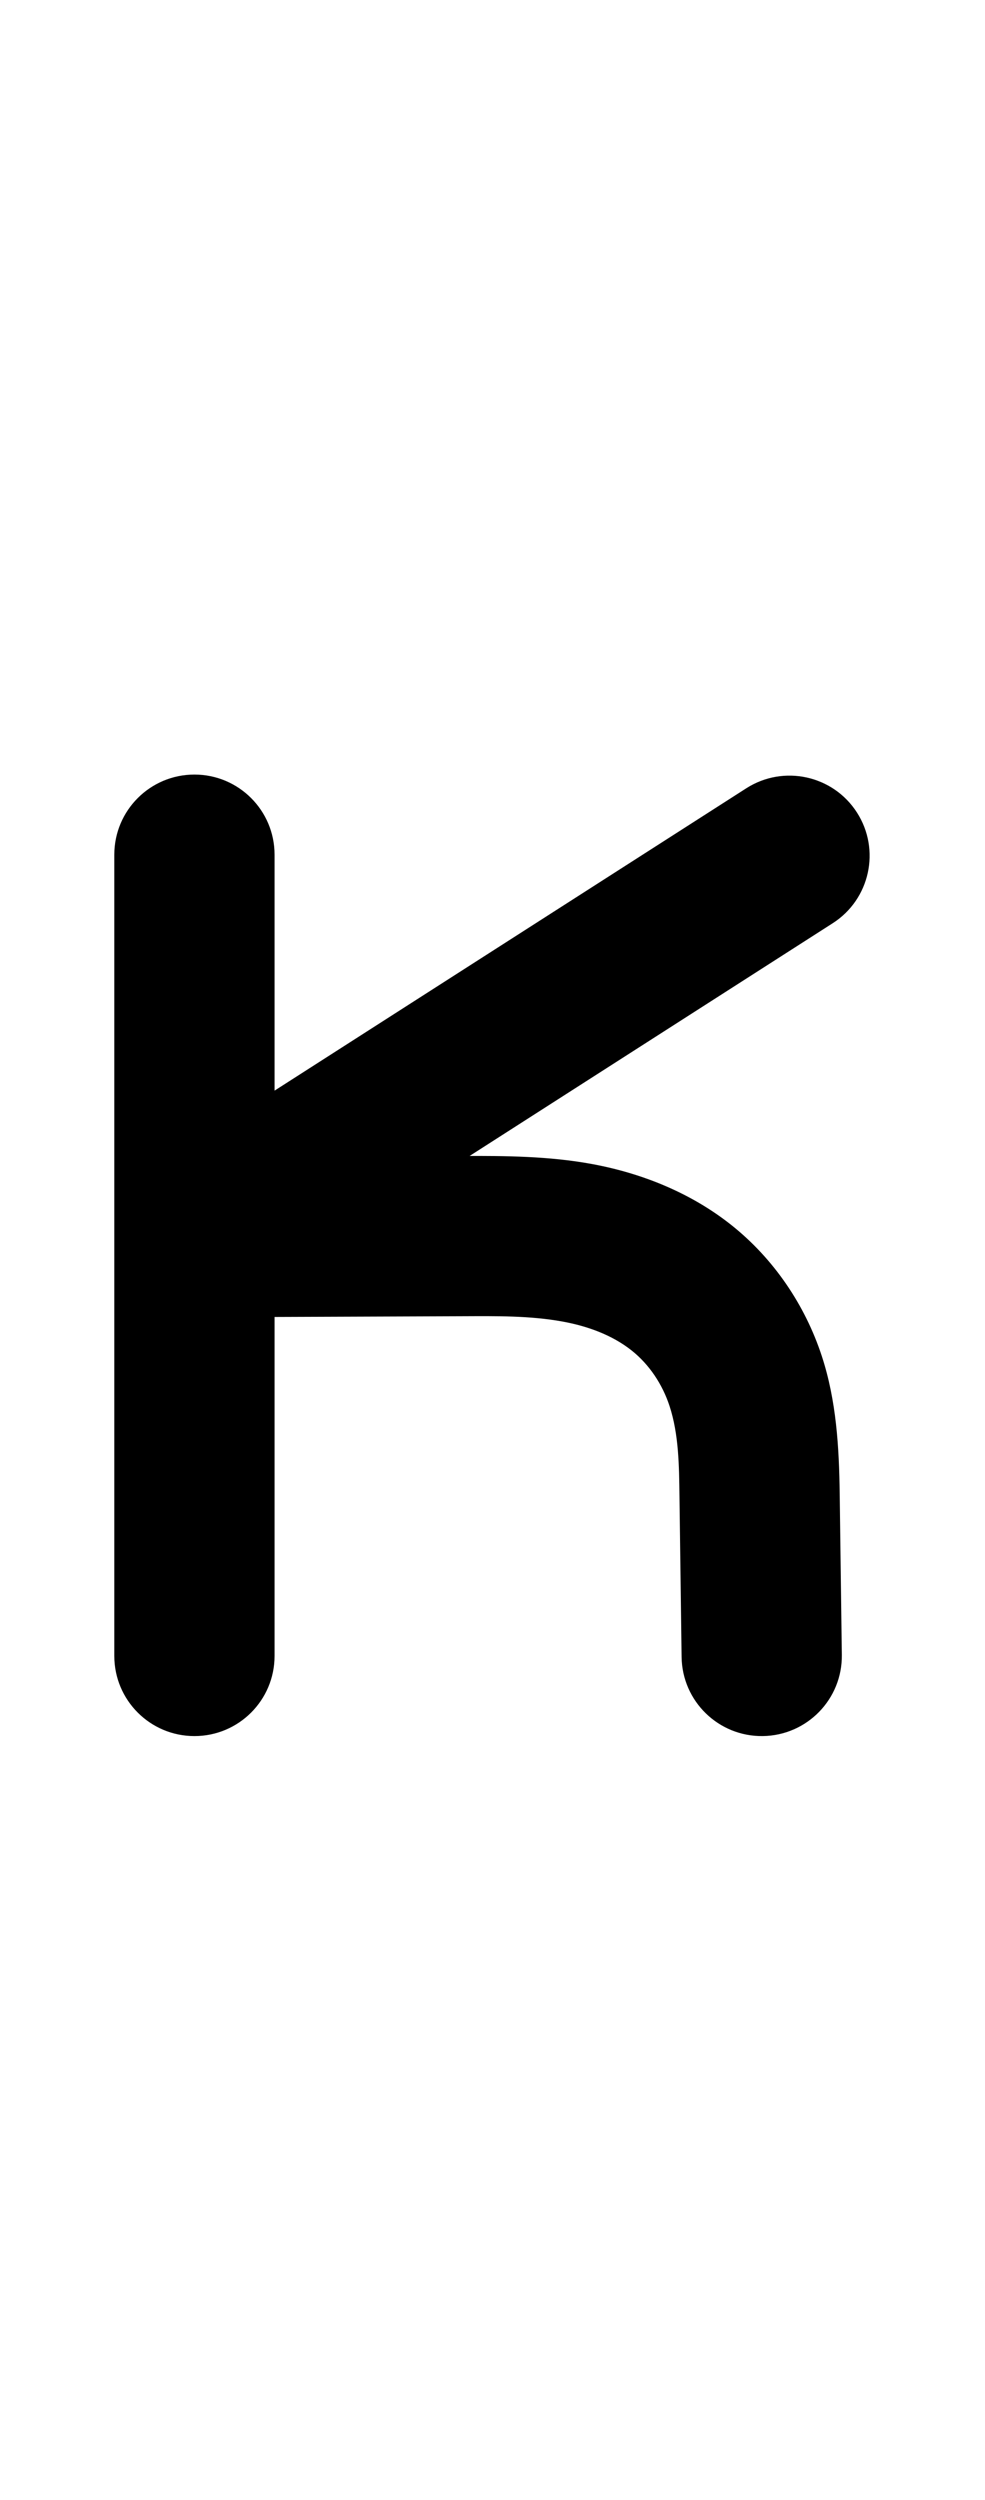 <?xml version="1.0" encoding="UTF-8"?>
<svg xmlns="http://www.w3.org/2000/svg" xmlns:inkscape="http://www.inkscape.org/namespaces/inkscape" xmlns:sodipodi="http://sodipodi.sourceforge.net/DTD/sodipodi-0.dtd" xmlns:svg="http://www.w3.org/2000/svg" version="1.1" viewBox="0 -370 461 1170">
    <sodipodi:namedview pagecolor="#ffffff" bordercolor="#666666" borderopacity="1.0" showgrid="true">
        <inkscape:grid id="grid№1" type="xygrid" dotted="false" enabled="true" visible="true" empspacing="10" />
        <sodipodi:guide id="baseline" position="0.00,370.00" orientation="0.00,1.00" />
    </sodipodi:namedview>
    <g id="glyph">
        <path d="M 401.072 10.265C 389.896 -7.172 366.701 -12.247 349.265 -1.072C 256.431 58.428 163.598 117.928 70.765 177.428C 55.594 187.152 51.681 204.455 56.065 219.31C 60.449 234.165 73.13 246.571 91.149 246.5C 132.983 246.333 174.816 246.166 216.649 246C 232.179 245.938 248.015 245.705 263.352 248.509C 274.827 250.607 286.418 254.725 295.633 262.048C 303.948 268.657 310.062 277.966 313.356 288.024C 317.718 301.348 317.82 316.115 318.003 329.997C 318.337 355.163 318.67 380.33 319.003 405.497C 319.278 426.205 336.288 442.771 356.997 442.497C 377.705 442.222 394.271 425.212 393.997 404.503C 393.997 404.503 393.997 404.503 393.997 404.503C 393.663 379.337 393.33 354.17 392.997 329.004C 392.709 307.261 391.45 285.512 384.632 264.687C 376.785 240.723 362.068 219.047 342.296 203.332C 323.391 188.309 300.484 179.054 276.839 174.731C 256.857 171.078 236.594 170.92 216.351 171C 174.517 171.167 132.684 171.334 90.851 171.5C 72.832 171.572 70.342 193.702 76.151 213.382C 81.959 233.063 96.065 250.295 111.235 240.572C 204.069 181.072 296.902 121.572 389.735 62.072C 407.172 50.896 412.248 27.701 401.072 10.265ZM 53.5 30C 53.5 30 53.5 30 53.5 30C 53.5 89.667 53.5 149.333 53.5 209C 53.5 274.333 53.5 339.667 53.5 405C 53.5 425.711 70.289 442.5 91 442.5C 111.711 442.5 128.5 425.711 128.5 405C 128.5 405 128.5 405 128.5 405C 128.5 339.667 128.5 274.333 128.5 209C 128.5 149.333 128.5 89.667 128.5 30C 128.5 9.289 111.711 -7.5 91 -7.5C 70.289 -7.5 53.5 9.289 53.5 30Z" />
    </g>
</svg>
